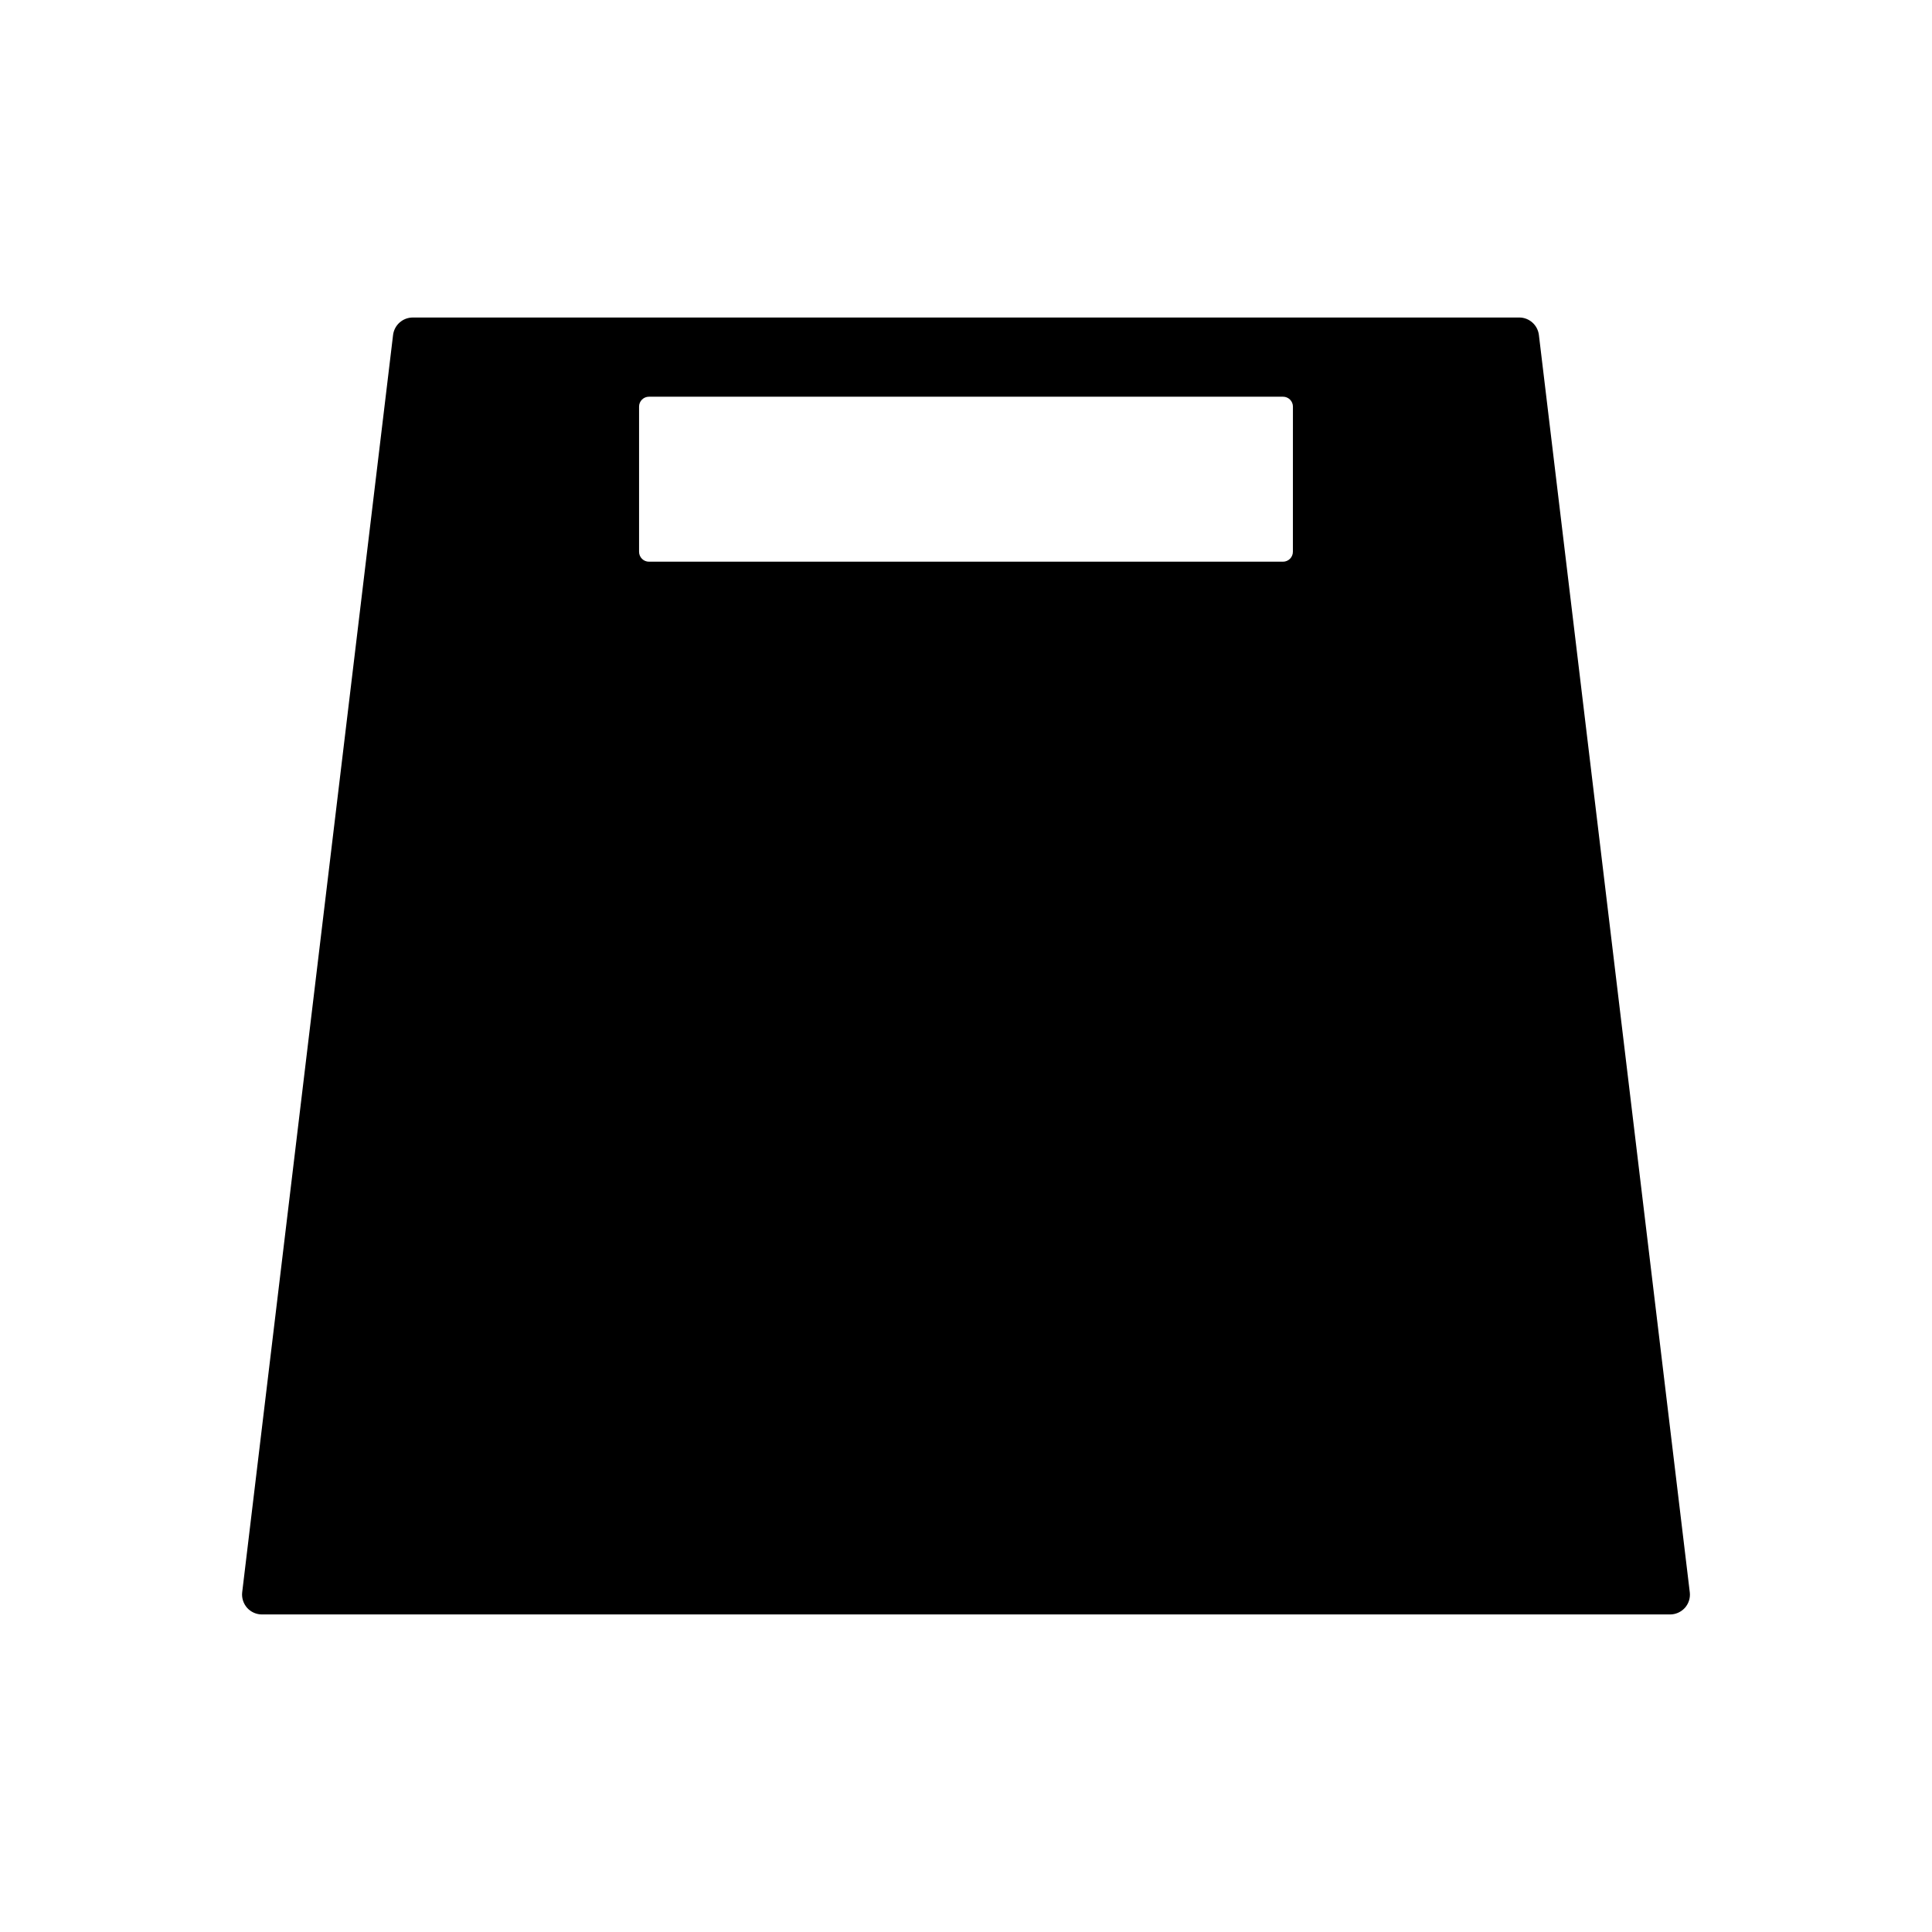 <?xml version="1.0" encoding="UTF-8"?>
<!-- Uploaded to: SVG Repo, www.svgrepo.com, Generator: SVG Repo Mixer Tools -->
<svg fill="#000000" width="800px" height="800px" version="1.1" viewBox="144 144 512 512" xmlns="http://www.w3.org/2000/svg">
 <path d="m551.82 232.75c-0.332-2.625-2.562-4.609-5.207-4.609l-293.23 0.004c-2.644 0-4.887 1.984-5.215 4.625l-39.984 333.2c-0.172 1.477 0.293 2.969 1.312 4.137 1.008 1.102 2.43 1.738 3.906 1.738h373.2c1.469 0 2.902-0.629 3.938-1.773 0.988-1.129 1.453-2.625 1.27-4.109zm-65.191 57.48c0 1.449-1.176 2.625-2.625 2.625h-168.02c-1.449 0-2.625-1.176-2.625-2.625v-38.473c0-1.449 1.176-2.625 2.625-2.625h168.03c1.449 0 2.625 1.176 2.625 2.625z"/>
</svg>